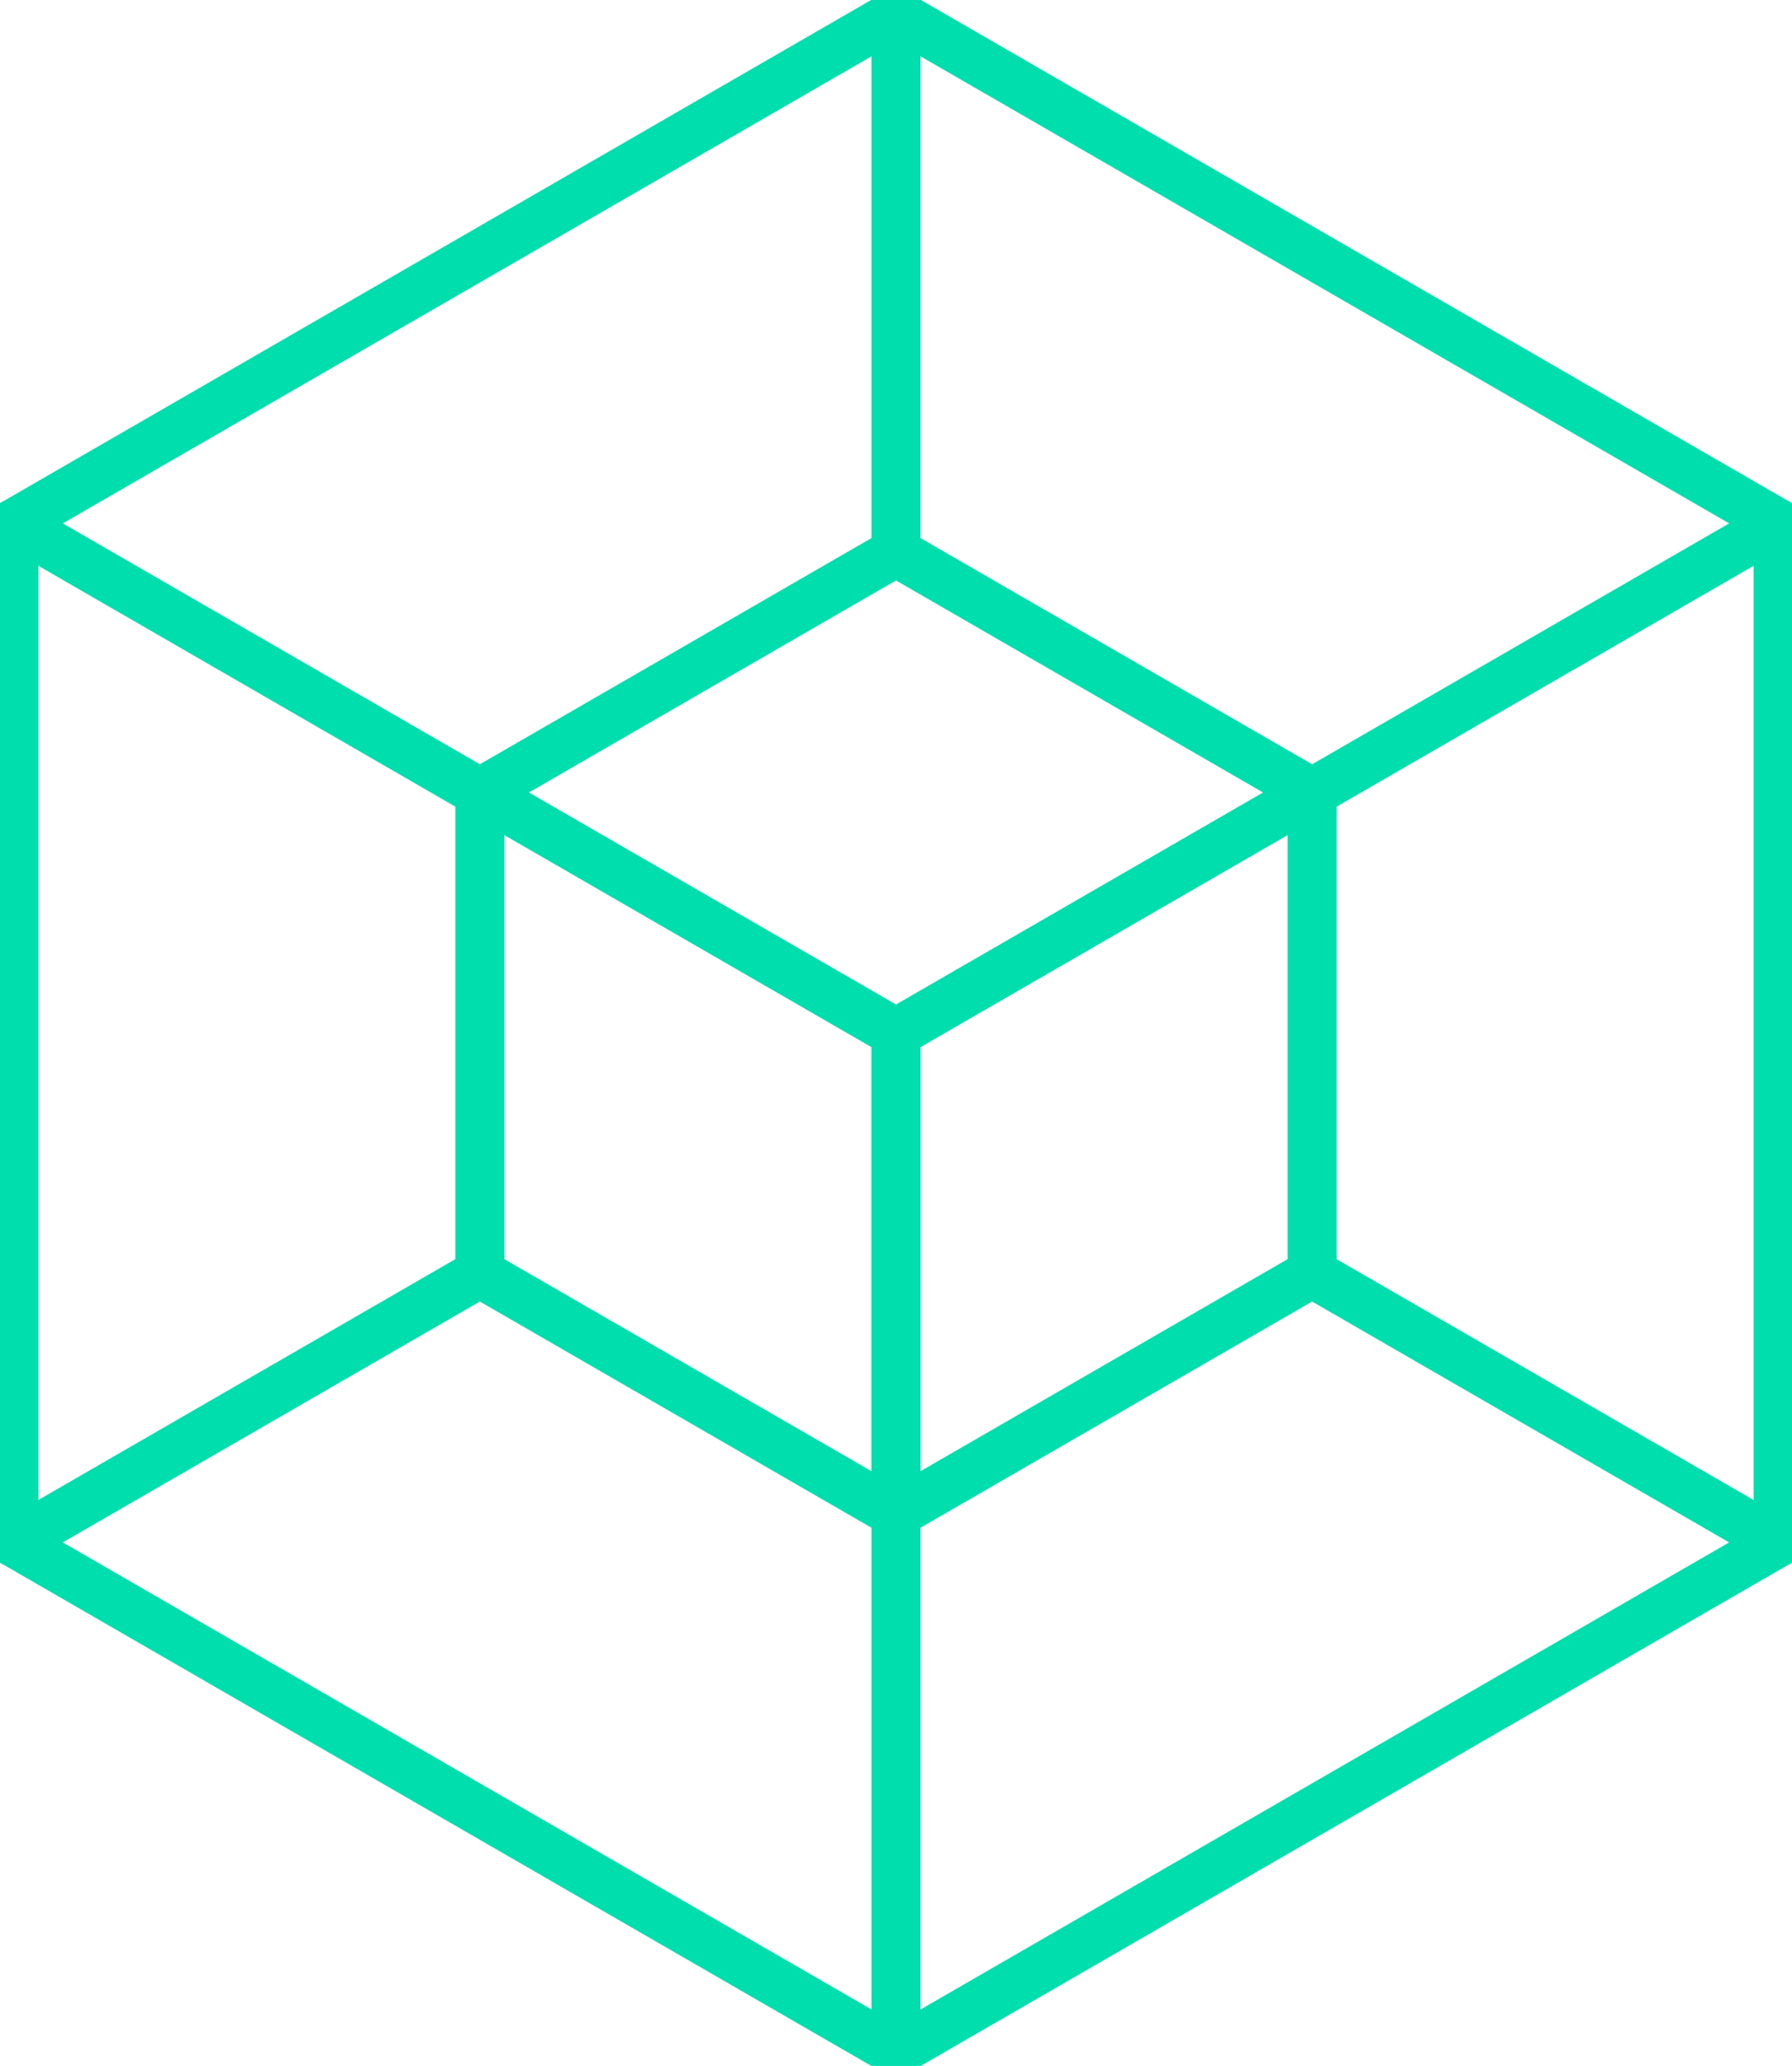 <?xml version="1.0" encoding="UTF-8"?>
<svg xmlns="http://www.w3.org/2000/svg" xmlns:xlink="http://www.w3.org/1999/xlink" id="ICON" width="73.209" height="84.359" viewBox="0 0 73.209 84.359">
  <defs>
    <clipPath id="clip-path">
      <rect id="Retângulo_255" data-name="Retângulo 255" width="73.209" height="84.359" fill="none"></rect>
    </clipPath>
  </defs>
  <g id="Grupo_218" data-name="Grupo 218">
    <g id="Grupo_217" data-name="Grupo 217" clip-path="url(#clip-path)">
      <path id="Caminho_13774" data-name="Caminho 13774" d="M73.635,63.979V22.367L37.6,1.561,1.561,22.367V63.979L37.6,84.785Z" transform="translate(-0.993 -0.994)" fill="none" stroke="#00deae" stroke-linecap="round" stroke-linejoin="round" stroke-width="2"></path>
      <path id="Caminho_13775" data-name="Caminho 13775" d="M1.561,58.789,37.6,79.595,73.635,58.789" transform="translate(-0.993 -37.416)" fill="none" stroke="#00deae" stroke-linecap="round" stroke-linejoin="round" stroke-width="2"></path>
      <line id="Linha_49" data-name="Linha 49" y1="41.612" transform="translate(36.604 42.179)" fill="none" stroke="#00deae" stroke-linecap="round" stroke-linejoin="round" stroke-width="2"></line>
    </g>
  </g>
  <path id="Caminho_13776" data-name="Caminho 13776" d="M87.923,91.468V71.837l-17-9.815-17,9.815V91.468l17,9.815Z" transform="translate(-34.318 -39.473)" fill="none" stroke="#00deae" stroke-linecap="round" stroke-linejoin="round" stroke-width="2"></path>
  <path id="Caminho_13777" data-name="Caminho 13777" d="M53.922,89.02l17,9.815,17-9.815" transform="translate(-34.318 -56.655)" fill="none" stroke="#00deae" stroke-linecap="round" stroke-linejoin="round" stroke-width="2"></path>
  <line id="Linha_50" data-name="Linha 50" y1="19.631" transform="translate(36.604 42.179)" fill="none" stroke="#00deae" stroke-linecap="round" stroke-linejoin="round" stroke-width="2"></line>
  <g id="Grupo_220" data-name="Grupo 220">
    <g id="Grupo_219" data-name="Grupo 219" clip-path="url(#clip-path)">
      <line id="Linha_51" data-name="Linha 51" x2="19.036" y2="10.99" transform="translate(53.605 51.995)" fill="none" stroke="#00deae" stroke-linecap="round" stroke-linejoin="round" stroke-width="2"></line>
      <line id="Linha_52" data-name="Linha 52" y1="21.981" transform="translate(36.604 0.568)" fill="none" stroke="#00deae" stroke-linecap="round" stroke-linejoin="round" stroke-width="2"></line>
      <line id="Linha_53" data-name="Linha 53" x1="19.036" y2="10.99" transform="translate(0.567 51.995)" fill="none" stroke="#00deae" stroke-linecap="round" stroke-linejoin="round" stroke-width="2"></line>
    </g>
  </g>
</svg>
